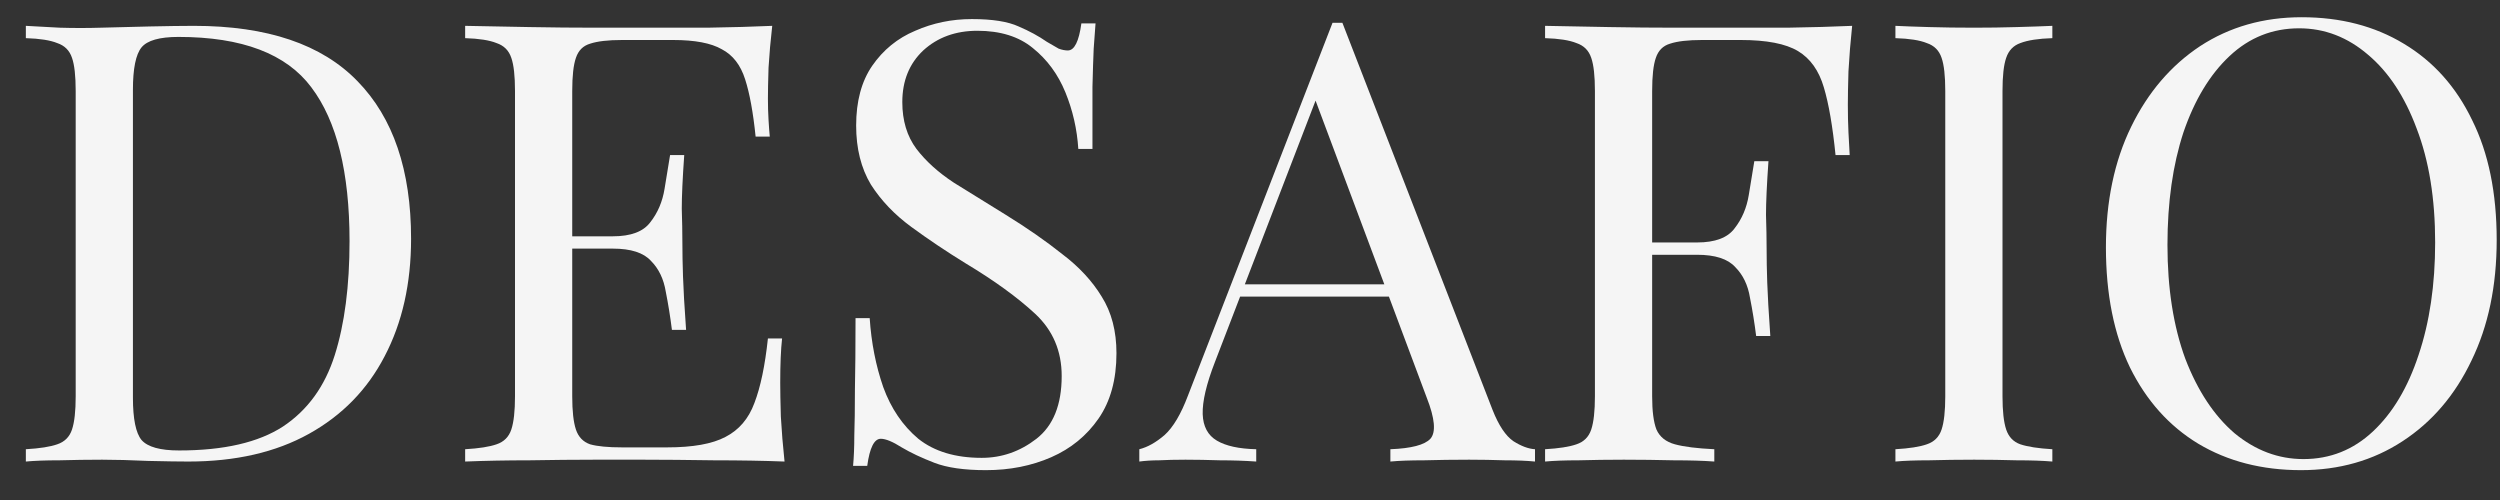 <svg xmlns="http://www.w3.org/2000/svg" width="65" height="13" viewBox="0 0 65 13" fill="none"><rect x="0" y="0" width="65" height="13" fill="#333333" stroke="none"/><g id="DESAFIO"><path d="M5.04 0.672C6.949 0.672 8.368 1.152 9.296 2.112C10.224 3.062 10.688 4.427 10.688 6.208C10.688 7.371 10.459 8.39 10 9.264C9.552 10.128 8.896 10.8 8.032 11.28C7.168 11.76 6.123 12 4.896 12C4.661 12 4.315 11.995 3.856 11.984C3.397 11.963 2.997 11.952 2.656 11.952C2.283 11.952 1.915 11.958 1.552 11.968C1.189 11.968 0.896 11.979 0.672 12V11.68C1.035 11.659 1.307 11.616 1.488 11.552C1.68 11.488 1.808 11.36 1.872 11.168C1.936 10.976 1.968 10.688 1.968 10.304V2.368C1.968 1.974 1.936 1.686 1.872 1.504C1.808 1.312 1.68 1.184 1.488 1.12C1.307 1.046 1.035 1.003 0.672 0.992V0.672C0.896 0.683 1.189 0.699 1.552 0.72C1.915 0.731 2.272 0.731 2.624 0.72C2.997 0.71 3.419 0.699 3.888 0.688C4.357 0.678 4.741 0.672 5.04 0.672ZM4.64 0.96C4.149 0.96 3.829 1.051 3.68 1.232C3.531 1.414 3.456 1.782 3.456 2.336V10.336C3.456 10.891 3.531 11.259 3.68 11.44C3.84 11.622 4.165 11.712 4.656 11.712C5.819 11.712 6.72 11.504 7.36 11.088C8 10.662 8.448 10.043 8.704 9.232C8.96 8.422 9.088 7.435 9.088 6.272C9.088 4.48 8.757 3.147 8.096 2.272C7.445 1.398 6.293 0.96 4.64 0.96Z" fill="#F5F5F5"></path><path d="M20.078 0.672C20.035 1.046 20.003 1.408 19.982 1.76C19.971 2.112 19.966 2.379 19.966 2.56C19.966 2.752 19.971 2.939 19.982 3.12C19.992 3.291 20.003 3.435 20.014 3.552H19.646C19.582 2.923 19.491 2.427 19.374 2.064C19.256 1.691 19.054 1.43 18.766 1.28C18.488 1.12 18.067 1.04 17.502 1.04H16.174C15.811 1.04 15.534 1.072 15.342 1.136C15.16 1.19 15.038 1.312 14.974 1.504C14.91 1.686 14.878 1.974 14.878 2.368V10.304C14.878 10.688 14.91 10.976 14.974 11.168C15.038 11.36 15.16 11.488 15.342 11.552C15.534 11.606 15.811 11.632 16.174 11.632H17.342C18.014 11.632 18.52 11.542 18.862 11.36C19.214 11.179 19.464 10.886 19.614 10.48C19.774 10.064 19.891 9.504 19.966 8.8H20.334C20.302 9.088 20.286 9.472 20.286 9.952C20.286 10.155 20.291 10.448 20.302 10.832C20.323 11.206 20.355 11.595 20.398 12C19.854 11.979 19.24 11.968 18.558 11.968C17.875 11.958 17.267 11.952 16.734 11.952C16.414 11.952 15.987 11.952 15.454 11.952C14.931 11.952 14.371 11.958 13.774 11.968C13.176 11.968 12.616 11.979 12.094 12V11.68C12.456 11.659 12.728 11.616 12.91 11.552C13.102 11.488 13.23 11.36 13.294 11.168C13.358 10.976 13.39 10.688 13.39 10.304V2.368C13.39 1.974 13.358 1.686 13.294 1.504C13.23 1.312 13.102 1.184 12.91 1.12C12.728 1.046 12.456 1.003 12.094 0.992V0.672C12.616 0.683 13.176 0.694 13.774 0.704C14.371 0.715 14.931 0.72 15.454 0.72C15.987 0.72 16.414 0.72 16.734 0.72C17.224 0.72 17.779 0.72 18.398 0.72C19.027 0.71 19.587 0.694 20.078 0.672ZM17.326 6.144C17.326 6.144 17.326 6.198 17.326 6.304C17.326 6.411 17.326 6.464 17.326 6.464H14.398C14.398 6.464 14.398 6.411 14.398 6.304C14.398 6.198 14.398 6.144 14.398 6.144H17.326ZM17.79 4.032C17.747 4.64 17.726 5.104 17.726 5.424C17.736 5.744 17.742 6.038 17.742 6.304C17.742 6.571 17.747 6.864 17.758 7.184C17.768 7.504 17.795 7.968 17.838 8.576H17.47C17.427 8.235 17.374 7.904 17.31 7.584C17.256 7.254 17.128 6.987 16.926 6.784C16.734 6.571 16.403 6.464 15.934 6.464V6.144C16.403 6.144 16.728 6.022 16.91 5.776C17.102 5.531 17.224 5.243 17.278 4.912C17.331 4.582 17.379 4.288 17.422 4.032H17.79Z" fill="#F5F5F5"></path><path d="M25.268 0.496C25.801 0.496 26.206 0.56 26.484 0.688C26.761 0.806 27.006 0.939 27.22 1.088C27.348 1.163 27.449 1.222 27.524 1.264C27.609 1.296 27.689 1.312 27.764 1.312C27.934 1.312 28.052 1.078 28.116 0.608H28.484C28.473 0.79 28.457 1.008 28.436 1.264C28.425 1.51 28.414 1.84 28.404 2.256C28.404 2.662 28.404 3.2 28.404 3.872H28.036C28.004 3.36 27.892 2.87 27.7 2.4C27.508 1.931 27.225 1.547 26.852 1.248C26.489 0.95 26.009 0.8 25.412 0.8C24.846 0.8 24.377 0.971 24.004 1.312C23.641 1.654 23.46 2.102 23.46 2.656C23.46 3.136 23.582 3.542 23.828 3.872C24.073 4.192 24.398 4.486 24.804 4.752C25.22 5.008 25.668 5.286 26.148 5.584C26.702 5.926 27.193 6.267 27.62 6.608C28.057 6.939 28.398 7.307 28.644 7.712C28.9 8.118 29.028 8.608 29.028 9.184C29.028 9.867 28.873 10.432 28.564 10.88C28.254 11.328 27.844 11.664 27.332 11.888C26.82 12.112 26.254 12.224 25.636 12.224C25.07 12.224 24.622 12.16 24.292 12.032C23.961 11.904 23.678 11.771 23.444 11.632C23.209 11.483 23.028 11.408 22.9 11.408C22.729 11.408 22.612 11.643 22.548 12.112H22.18C22.201 11.888 22.212 11.627 22.212 11.328C22.222 11.019 22.228 10.619 22.228 10.128C22.238 9.638 22.244 9.019 22.244 8.272H22.612C22.654 8.912 22.772 9.51 22.964 10.064C23.166 10.619 23.47 11.067 23.876 11.408C24.292 11.739 24.841 11.904 25.524 11.904C26.046 11.904 26.521 11.739 26.948 11.408C27.385 11.067 27.604 10.523 27.604 9.776C27.604 9.126 27.374 8.587 26.916 8.16C26.457 7.734 25.854 7.296 25.108 6.848C24.606 6.539 24.137 6.224 23.7 5.904C23.262 5.584 22.91 5.216 22.644 4.8C22.388 4.374 22.26 3.862 22.26 3.264C22.26 2.635 22.398 2.118 22.676 1.712C22.964 1.296 23.337 0.992 23.796 0.8C24.254 0.598 24.745 0.496 25.268 0.496Z" fill="#F5F5F5"></path><path d="M34.902 0.592L38.806 10.656C38.966 11.062 39.148 11.334 39.35 11.472C39.553 11.6 39.74 11.67 39.91 11.68V12C39.697 11.979 39.436 11.968 39.126 11.968C38.817 11.958 38.508 11.952 38.198 11.952C37.782 11.952 37.393 11.958 37.03 11.968C36.668 11.968 36.374 11.979 36.15 12V11.68C36.694 11.659 37.041 11.568 37.19 11.408C37.34 11.238 37.308 10.88 37.094 10.336L34.118 2.384L34.374 2.176L31.59 9.408C31.366 9.984 31.26 10.438 31.27 10.768C31.281 11.088 31.404 11.318 31.638 11.456C31.873 11.595 32.214 11.67 32.662 11.68V12C32.364 11.979 32.049 11.968 31.718 11.968C31.398 11.958 31.1 11.952 30.822 11.952C30.556 11.952 30.326 11.958 30.134 11.968C29.953 11.968 29.782 11.979 29.622 12V11.68C29.836 11.627 30.054 11.504 30.278 11.312C30.502 11.11 30.705 10.768 30.886 10.288L34.646 0.592C34.689 0.592 34.732 0.592 34.774 0.592C34.817 0.592 34.86 0.592 34.902 0.592ZM36.854 7.392V7.712H32.086L32.246 7.392H36.854Z" fill="#F5F5F5"></path><path d="M48.156 0.672C48.113 1.078 48.081 1.472 48.06 1.856C48.049 2.23 48.044 2.518 48.044 2.72C48.044 2.976 48.049 3.216 48.06 3.44C48.071 3.664 48.081 3.862 48.092 4.032H47.724C47.649 3.286 47.548 2.699 47.42 2.272C47.292 1.835 47.068 1.52 46.748 1.328C46.428 1.136 45.932 1.04 45.26 1.04H44.252C43.889 1.04 43.612 1.072 43.42 1.136C43.239 1.19 43.116 1.312 43.052 1.504C42.988 1.686 42.956 1.974 42.956 2.368V10.304C42.956 10.688 42.993 10.976 43.068 11.168C43.153 11.36 43.313 11.488 43.548 11.552C43.782 11.616 44.124 11.659 44.572 11.68V12C44.294 11.979 43.943 11.968 43.516 11.968C43.089 11.958 42.657 11.952 42.22 11.952C41.804 11.952 41.414 11.958 41.052 11.968C40.689 11.968 40.396 11.979 40.172 12V11.68C40.535 11.659 40.806 11.616 40.988 11.552C41.18 11.488 41.308 11.36 41.372 11.168C41.436 10.976 41.468 10.688 41.468 10.304V2.368C41.468 1.974 41.436 1.686 41.372 1.504C41.308 1.312 41.18 1.184 40.988 1.12C40.806 1.046 40.535 1.003 40.172 0.992V0.672C40.694 0.683 41.255 0.694 41.852 0.704C42.449 0.715 43.009 0.72 43.532 0.72C44.065 0.72 44.492 0.72 44.812 0.72C45.303 0.72 45.857 0.72 46.476 0.72C47.105 0.71 47.665 0.694 48.156 0.672ZM45.676 6.304C45.676 6.304 45.676 6.358 45.676 6.464C45.676 6.571 45.676 6.624 45.676 6.624H42.476C42.476 6.624 42.476 6.571 42.476 6.464C42.476 6.358 42.476 6.304 42.476 6.304H45.676ZM45.98 4.192C45.937 4.8 45.916 5.264 45.916 5.584C45.926 5.904 45.932 6.198 45.932 6.464C45.932 6.731 45.937 7.024 45.948 7.344C45.959 7.664 45.985 8.128 46.028 8.736H45.66C45.617 8.395 45.564 8.064 45.5 7.744C45.447 7.414 45.319 7.147 45.116 6.944C44.924 6.731 44.593 6.624 44.124 6.624V6.304C44.593 6.304 44.919 6.182 45.1 5.936C45.292 5.691 45.414 5.403 45.468 5.072C45.521 4.742 45.569 4.448 45.612 4.192H45.98Z" fill="#F5F5F5"></path><path d="M53.361 0.672V0.992C52.999 1.003 52.721 1.046 52.529 1.12C52.348 1.184 52.225 1.312 52.161 1.504C52.097 1.686 52.065 1.974 52.065 2.368V10.304C52.065 10.688 52.097 10.976 52.161 11.168C52.225 11.36 52.348 11.488 52.529 11.552C52.721 11.616 52.999 11.659 53.361 11.68V12C53.116 11.979 52.807 11.968 52.433 11.968C52.071 11.958 51.703 11.952 51.329 11.952C50.913 11.952 50.524 11.958 50.161 11.968C49.799 11.968 49.505 11.979 49.281 12V11.68C49.644 11.659 49.916 11.616 50.097 11.552C50.289 11.488 50.417 11.36 50.481 11.168C50.545 10.976 50.577 10.688 50.577 10.304V2.368C50.577 1.974 50.545 1.686 50.481 1.504C50.417 1.312 50.289 1.184 50.097 1.12C49.916 1.046 49.644 1.003 49.281 0.992V0.672C49.505 0.683 49.799 0.694 50.161 0.704C50.524 0.715 50.913 0.72 51.329 0.72C51.703 0.72 52.071 0.715 52.433 0.704C52.807 0.694 53.116 0.683 53.361 0.672Z" fill="#F5F5F5"></path><path d="M59.842 0.448C60.855 0.448 61.741 0.678 62.498 1.136C63.266 1.595 63.858 2.256 64.274 3.12C64.701 3.974 64.914 5.014 64.914 6.24C64.914 7.435 64.695 8.48 64.258 9.376C63.831 10.272 63.234 10.971 62.466 11.472C61.698 11.974 60.818 12.224 59.826 12.224C58.813 12.224 57.922 11.995 57.154 11.536C56.397 11.078 55.805 10.416 55.378 9.552C54.962 8.688 54.754 7.648 54.754 6.432C54.754 5.238 54.973 4.192 55.41 3.296C55.847 2.4 56.445 1.702 57.202 1.2C57.97 0.699 58.85 0.448 59.842 0.448ZM59.778 0.736C59.085 0.736 58.482 0.976 57.97 1.456C57.458 1.936 57.058 2.598 56.77 3.44C56.493 4.283 56.354 5.259 56.354 6.368C56.354 7.499 56.509 8.486 56.818 9.328C57.138 10.16 57.565 10.806 58.098 11.264C58.642 11.712 59.239 11.936 59.89 11.936C60.584 11.936 61.186 11.696 61.698 11.216C62.21 10.736 62.605 10.075 62.882 9.232C63.17 8.379 63.314 7.403 63.314 6.304C63.314 5.163 63.154 4.176 62.834 3.344C62.525 2.512 62.103 1.872 61.57 1.424C61.037 0.966 60.44 0.736 59.778 0.736Z" fill="#F5F5F5"></path></g></svg>